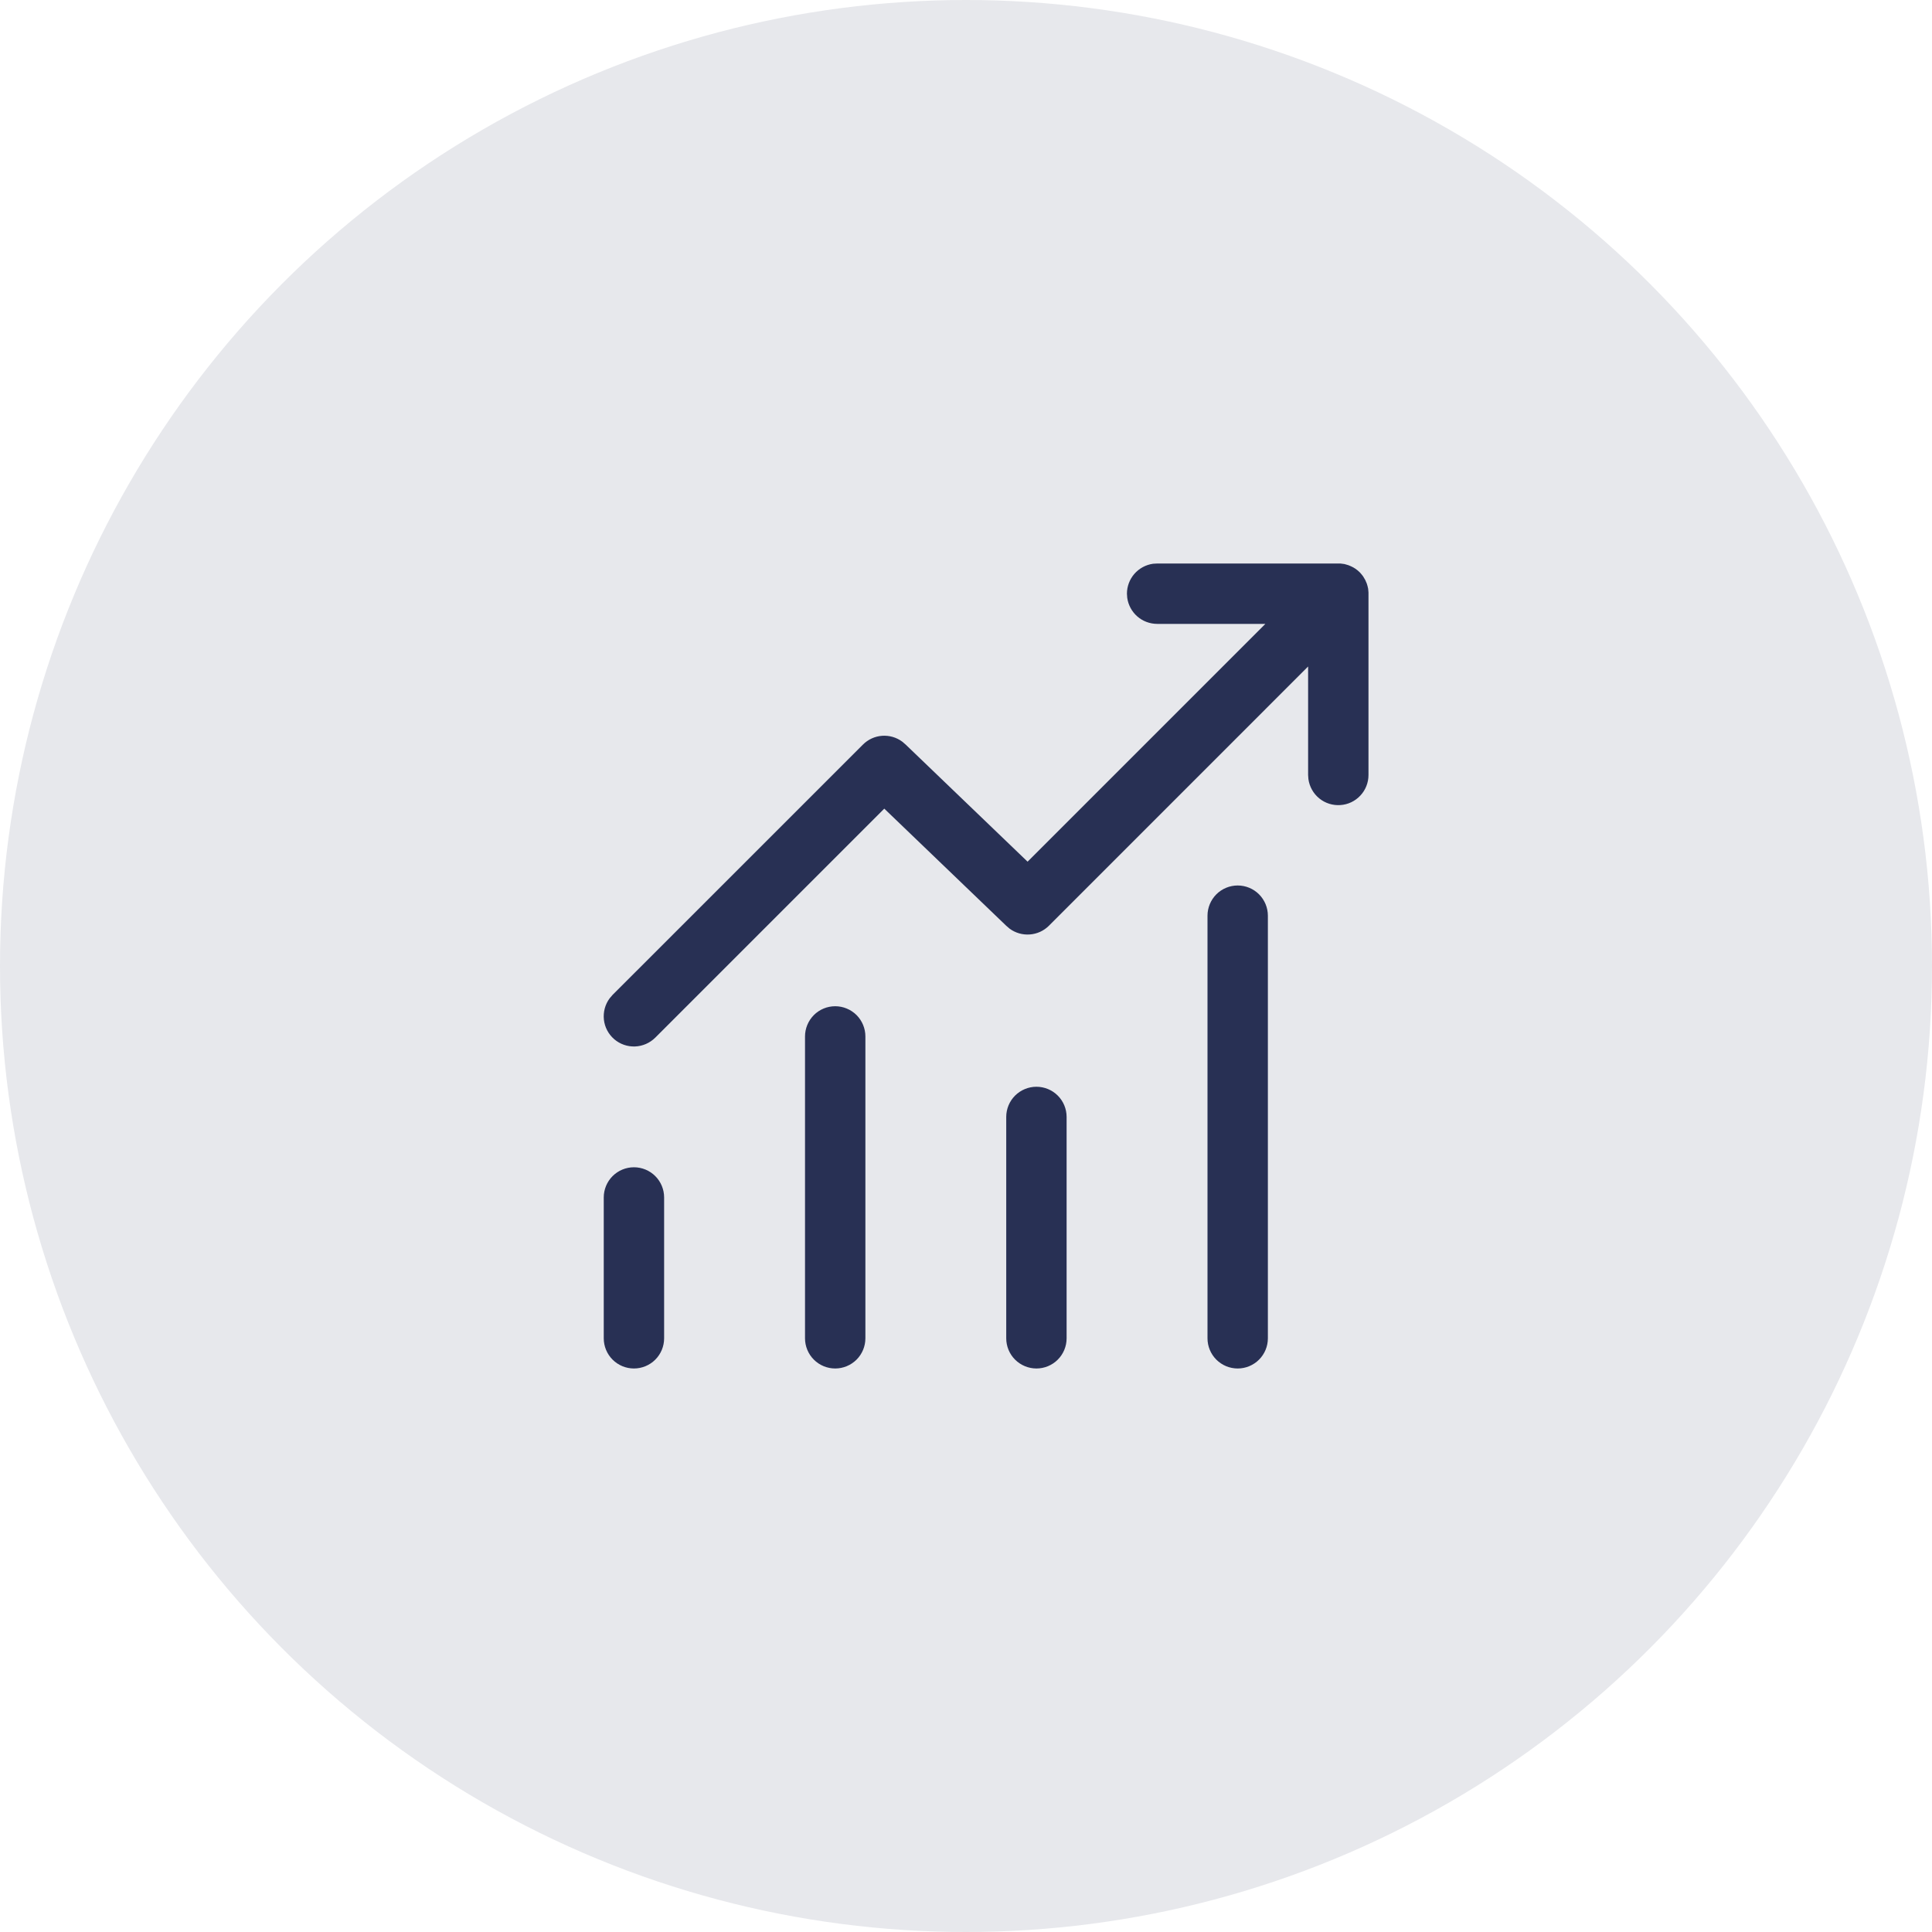 <svg width="40" height="40" viewBox="0 0 40 40" fill="none" xmlns="http://www.w3.org/2000/svg">
<circle cx="20" cy="20" r="20" fill="#E7E8EC"/>
<path d="M23.957 11.667H27.753L27.836 11.678L27.918 11.702L27.968 11.723C28.035 11.752 28.096 11.794 28.151 11.848L28.184 11.885L28.221 11.932L28.266 12.008L28.298 12.082L28.314 12.136L28.326 12.189L28.333 12.268V16.045C28.333 16.203 28.273 16.356 28.165 16.471C28.057 16.587 27.909 16.658 27.751 16.668C27.593 16.679 27.437 16.63 27.314 16.53C27.191 16.43 27.111 16.287 27.089 16.13L27.083 16.045V13.799L21.717 19.166C21.611 19.272 21.471 19.336 21.321 19.347C21.172 19.358 21.024 19.316 20.903 19.227L20.833 19.167L18.308 16.742L13.567 21.483C13.455 21.594 13.305 21.66 13.148 21.666C12.99 21.672 12.836 21.618 12.716 21.515C12.596 21.411 12.52 21.267 12.503 21.11C12.486 20.953 12.528 20.795 12.623 20.668L12.683 20.598L17.867 15.415C17.973 15.309 18.113 15.245 18.262 15.234C18.412 15.223 18.56 15.266 18.68 15.355L18.75 15.415L21.275 17.84L26.198 12.917H23.957C23.806 12.916 23.66 12.862 23.546 12.762C23.433 12.663 23.359 12.526 23.338 12.377L23.332 12.292C23.332 12.141 23.387 11.995 23.486 11.881C23.586 11.767 23.723 11.693 23.872 11.672L23.957 11.667ZM13.125 24.167C13.291 24.167 13.45 24.233 13.567 24.35C13.684 24.467 13.75 24.626 13.75 24.792V27.708C13.75 27.874 13.684 28.033 13.567 28.15C13.45 28.267 13.291 28.333 13.125 28.333C12.959 28.333 12.8 28.267 12.683 28.15C12.566 28.033 12.5 27.874 12.5 27.708V24.792C12.5 24.626 12.566 24.467 12.683 24.35C12.8 24.233 12.959 24.167 13.125 24.167ZM17.917 21.458C17.917 21.293 17.851 21.134 17.734 21.016C17.616 20.899 17.457 20.833 17.292 20.833C17.126 20.833 16.967 20.899 16.85 21.016C16.733 21.134 16.667 21.293 16.667 21.458V27.708C16.667 27.874 16.733 28.033 16.85 28.15C16.967 28.267 17.126 28.333 17.292 28.333C17.457 28.333 17.616 28.267 17.734 28.15C17.851 28.033 17.917 27.874 17.917 27.708V21.458ZM21.458 22.5C21.624 22.5 21.783 22.566 21.9 22.683C22.017 22.8 22.083 22.959 22.083 23.125V27.708C22.083 27.874 22.017 28.033 21.9 28.15C21.783 28.267 21.624 28.333 21.458 28.333C21.293 28.333 21.134 28.267 21.016 28.15C20.899 28.033 20.833 27.874 20.833 27.708V23.125C20.833 22.959 20.899 22.8 21.016 22.683C21.134 22.566 21.293 22.5 21.458 22.5ZM26.25 18.958C26.25 18.793 26.184 18.634 26.067 18.516C25.95 18.399 25.791 18.333 25.625 18.333C25.459 18.333 25.3 18.399 25.183 18.516C25.066 18.634 25 18.793 25 18.958V27.708C25 27.874 25.066 28.033 25.183 28.15C25.3 28.267 25.459 28.333 25.625 28.333C25.791 28.333 25.95 28.267 26.067 28.15C26.184 28.033 26.25 27.874 26.25 27.708V18.958Z" fill="#283054"/>
</svg>
